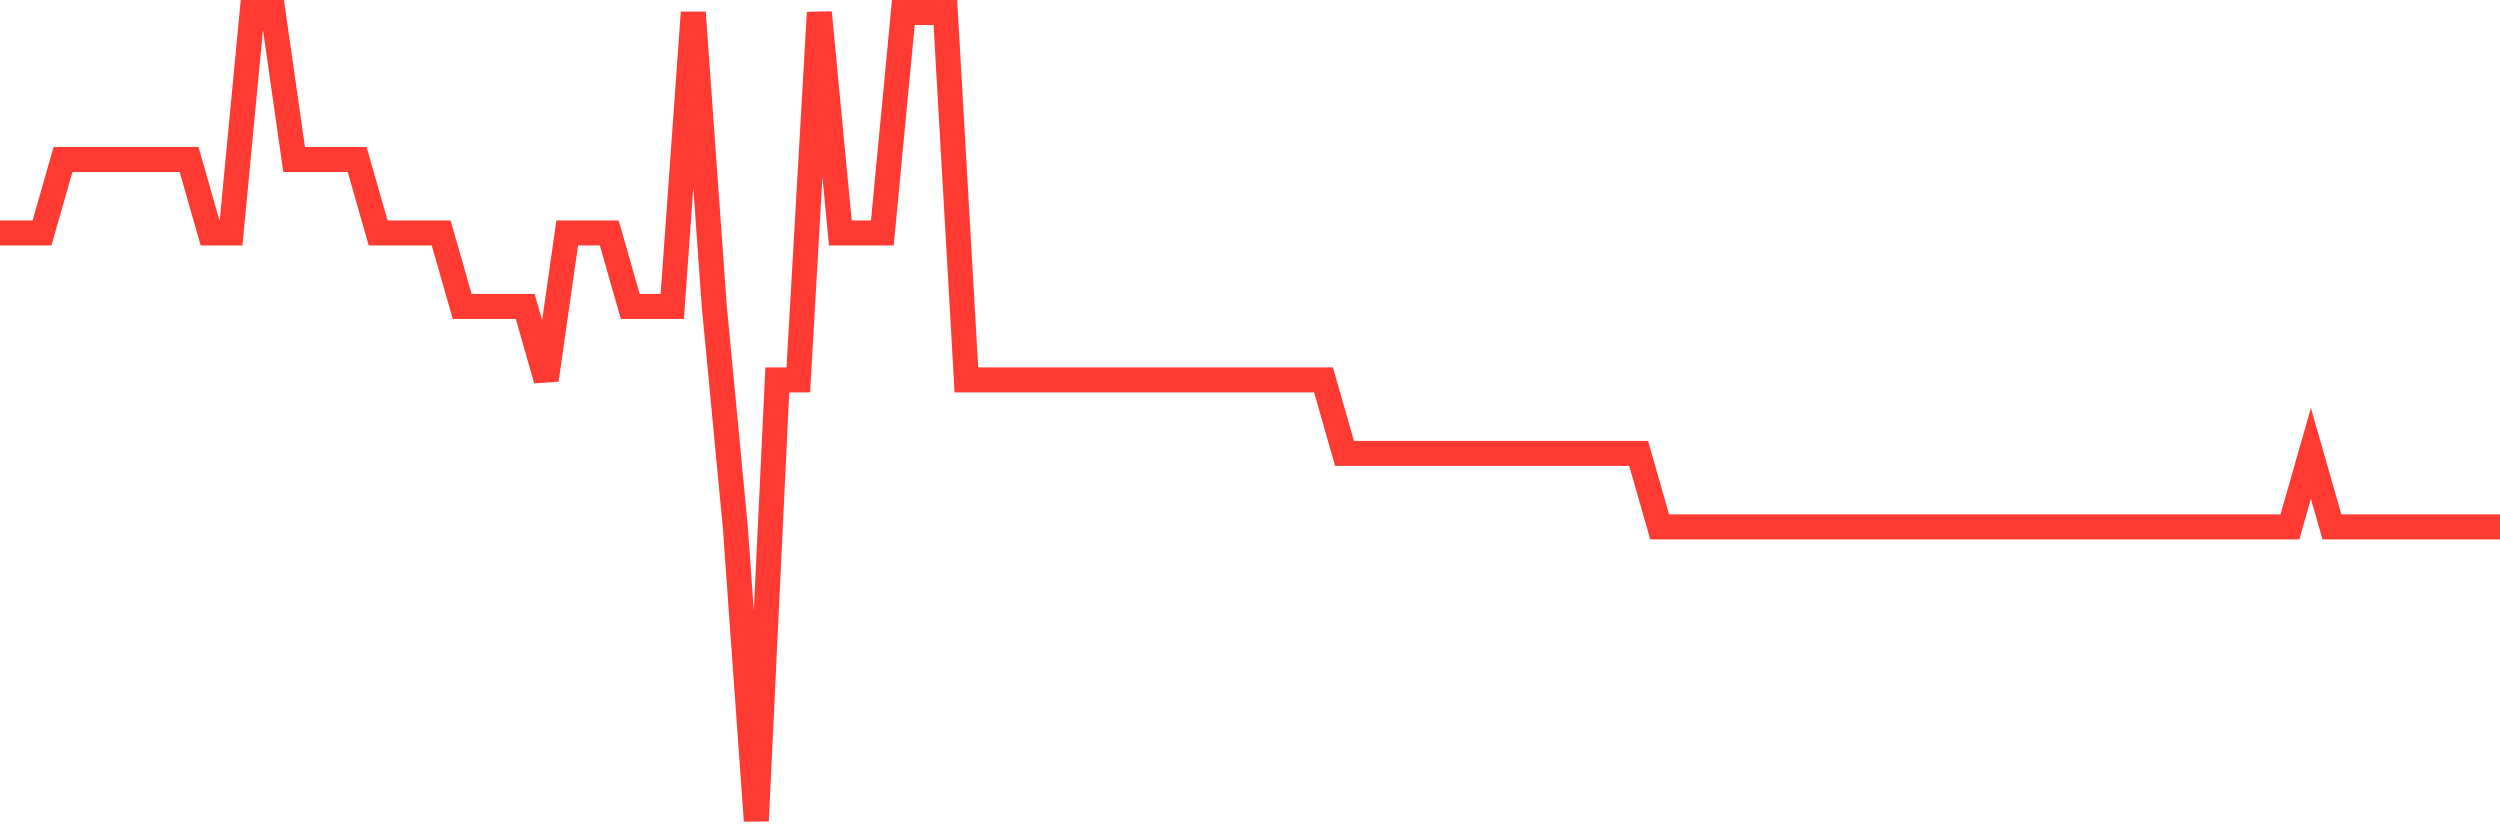 <svg
  xmlns="http://www.w3.org/2000/svg"
  xmlns:xlink="http://www.w3.org/1999/xlink"
  width="120"
  height="40"
  viewBox="0 0 120 40"
  preserveAspectRatio="none"
>
  <polyline
    points="0,11.182 1.008,11.182 2.017,11.182 3.025,7.655 4.034,7.655 5.042,7.655 6.05,7.655 7.059,7.655 8.067,7.655 9.076,7.655 10.084,11.182 11.092,11.182 12.101,0.6 13.109,0.6 14.118,7.655 15.126,7.655 16.134,7.655 17.143,7.655 18.151,11.182 19.16,11.182 20.168,11.182 21.176,11.182 22.185,14.709 23.193,14.709 24.202,14.709 25.21,14.709 26.218,18.236 27.227,11.182 28.235,11.182 29.244,11.182 30.252,14.709 31.261,14.709 32.269,14.709 33.277,0.6 34.286,14.709 35.294,25.291 36.303,39.4 37.311,18.236 38.319,18.236 39.328,0.6 40.336,11.182 41.345,11.182 42.353,11.182 43.361,0.6 44.37,0.6 45.378,0.6 46.387,18.236 47.395,18.236 48.403,18.236 49.412,18.236 50.42,18.236 51.429,18.236 52.437,18.236 53.445,18.236 54.454,18.236 55.462,18.236 56.471,18.236 57.479,18.236 58.487,18.236 59.496,18.236 60.504,18.236 61.513,18.236 62.521,18.236 63.529,18.236 64.538,21.764 65.546,21.764 66.555,21.764 67.563,21.764 68.571,21.764 69.58,21.764 70.588,21.764 71.597,21.764 72.605,21.764 73.613,21.764 74.622,21.764 75.63,21.764 76.639,21.764 77.647,21.764 78.655,21.764 79.664,25.291 80.672,25.291 81.681,25.291 82.689,25.291 83.697,25.291 84.706,25.291 85.714,25.291 86.723,25.291 87.731,25.291 88.739,25.291 89.748,25.291 90.756,25.291 91.765,25.291 92.773,25.291 93.782,25.291 94.79,25.291 95.798,25.291 96.807,25.291 97.815,25.291 98.824,25.291 99.832,25.291 100.84,25.291 101.849,25.291 102.857,25.291 103.866,25.291 104.874,25.291 105.882,25.291 106.891,25.291 107.899,25.291 108.908,25.291 109.916,25.291 110.924,21.764 111.933,25.291 112.941,25.291 113.95,25.291 114.958,25.291 115.966,25.291 116.975,25.291 117.983,25.291 118.992,25.291 120,25.291"
    fill="none"
    stroke="#ff3a33"
    stroke-width="1.2"
  >
  </polyline>
</svg>